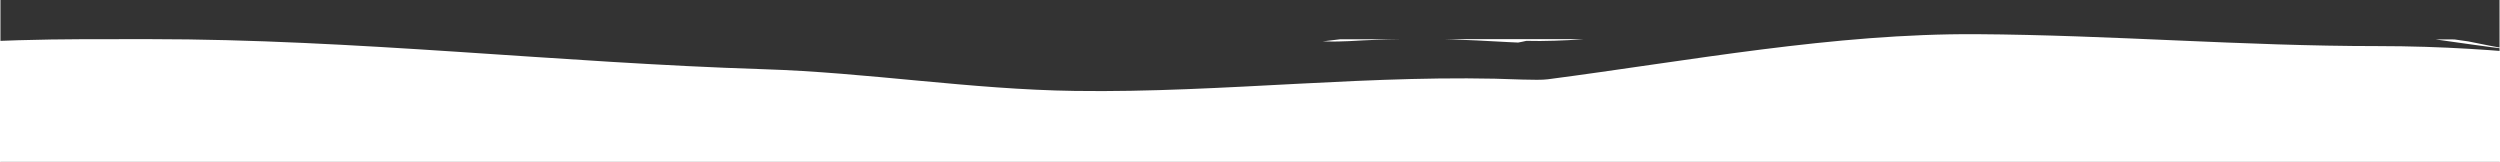 <svg version="1.1" id="Layer_1" xmlns="http://www.w3.org/2000/svg" xmlns:xlink="http://www.w3.org/1999/xlink" x="0" y="0" viewBox="0 0 1761.9 114.1" width="1761" height="114" xml:space="preserve"><rect x="0" y="0" width="1761.9" height="114.1" fill="#333333" stroke="none"/><style>.st1{fill:#fff}</style><defs><path id="SVGID_1_" d="M-31.5-30.6h1818.9V187H-31.5z"/></defs><clipPath id="SVGID_2_"><use xlink:href="#SVGID_1_" overflow="visible"/></clipPath><g clip-path="url(#SVGID_2_)"><path class="st1" d="M1791.5 28.7c8.6.8 17.1 1.6 25.7 1.9 2.2.1 4.4.1 6.4.2 2.2 0 4.3.1 6.5 0l3.3-.1 3.3-.2c1.4-.1 2.8-.2 4.3-.3v-2.6h-58.4c3 .5 6 .8 8.9 1.1zM1826.6 34.9l-4.7.2c.9 0 1.6.1 2.5.1 1.1 0 2.2.1 3.3.1h3.4c3.4 0 6.6 0 10-.2v-4.3c-1.9.2-3.9.5-6.3.7-1.2.1-2.4.2-3.7.3-1.3.1-2.6.2-3.9.2-2.6.1-5.2.2-7.7.2s-4.9.1-7 .1c-2.1.1-3.9.1-5.2.2 2 .1 3.9.2 5.8.3 1.9.1 3.6.1 5 .2s2.7 0 3.6 0h1.3s-1.5.6-3.1 1.3c3.1-.2 5.4-.2 7.6-.1 2.3.1 4.3.2 6.5.3l-3.8.3c-1.1 0-2.4.1-3.6.1zM1720.4 28.3c15.8 2.2 31.8 4.6 48.2 6.5.4.1.9.1 1.4.2-9.8-1.7-19.8-3.7-30.1-5.8-3.3-.5-6.5-.9-9.8-1.4H1717c1.1.1 2.3.3 3.4.5zM1837.3 44.7s-68.8-12.2-161.4-12.2c-94.9 0-187.6-7.8-282.7-8.4-100.8-.6-202.2 18.7-302.3 31.8-3.8.5-10.7.4-17.7.2-104.5-4.4-210.7 9.5-315.6 8-73.4-1-146.2-13-219.4-15.3-145.4-4.6-288.2-21.2-433-21.2-62.1 0-123.1-.7-184.7 8.2 1.4 21.1-.3 250.8.3 250.8h1920.3V154 68.3c0-11.9-3.8-23.6-3.8-23.6z"/><path class="st1" d="M1040.8 28.5c7.8.4 15.3.8 22.7 1.2 2.2.1 4.4.2 6.5.3 1.9-.4 3.8-.7 5.8-1.2 6.3.2 13 .1 19.8-.1 6.6-.2 13.4-.5 20.4-1.1h-97.4c3.5.1 7 .2 10.2.4 4 .2 8.1.4 12 .5zM950.8 29c13.2-.8 25.1-1.2 35.7-1.3h.5-42.6c-4.1.5-8.3 1-12.4 1.5h2.7c5.8.2 11.2 0 16.1-.2z"/></g></svg>